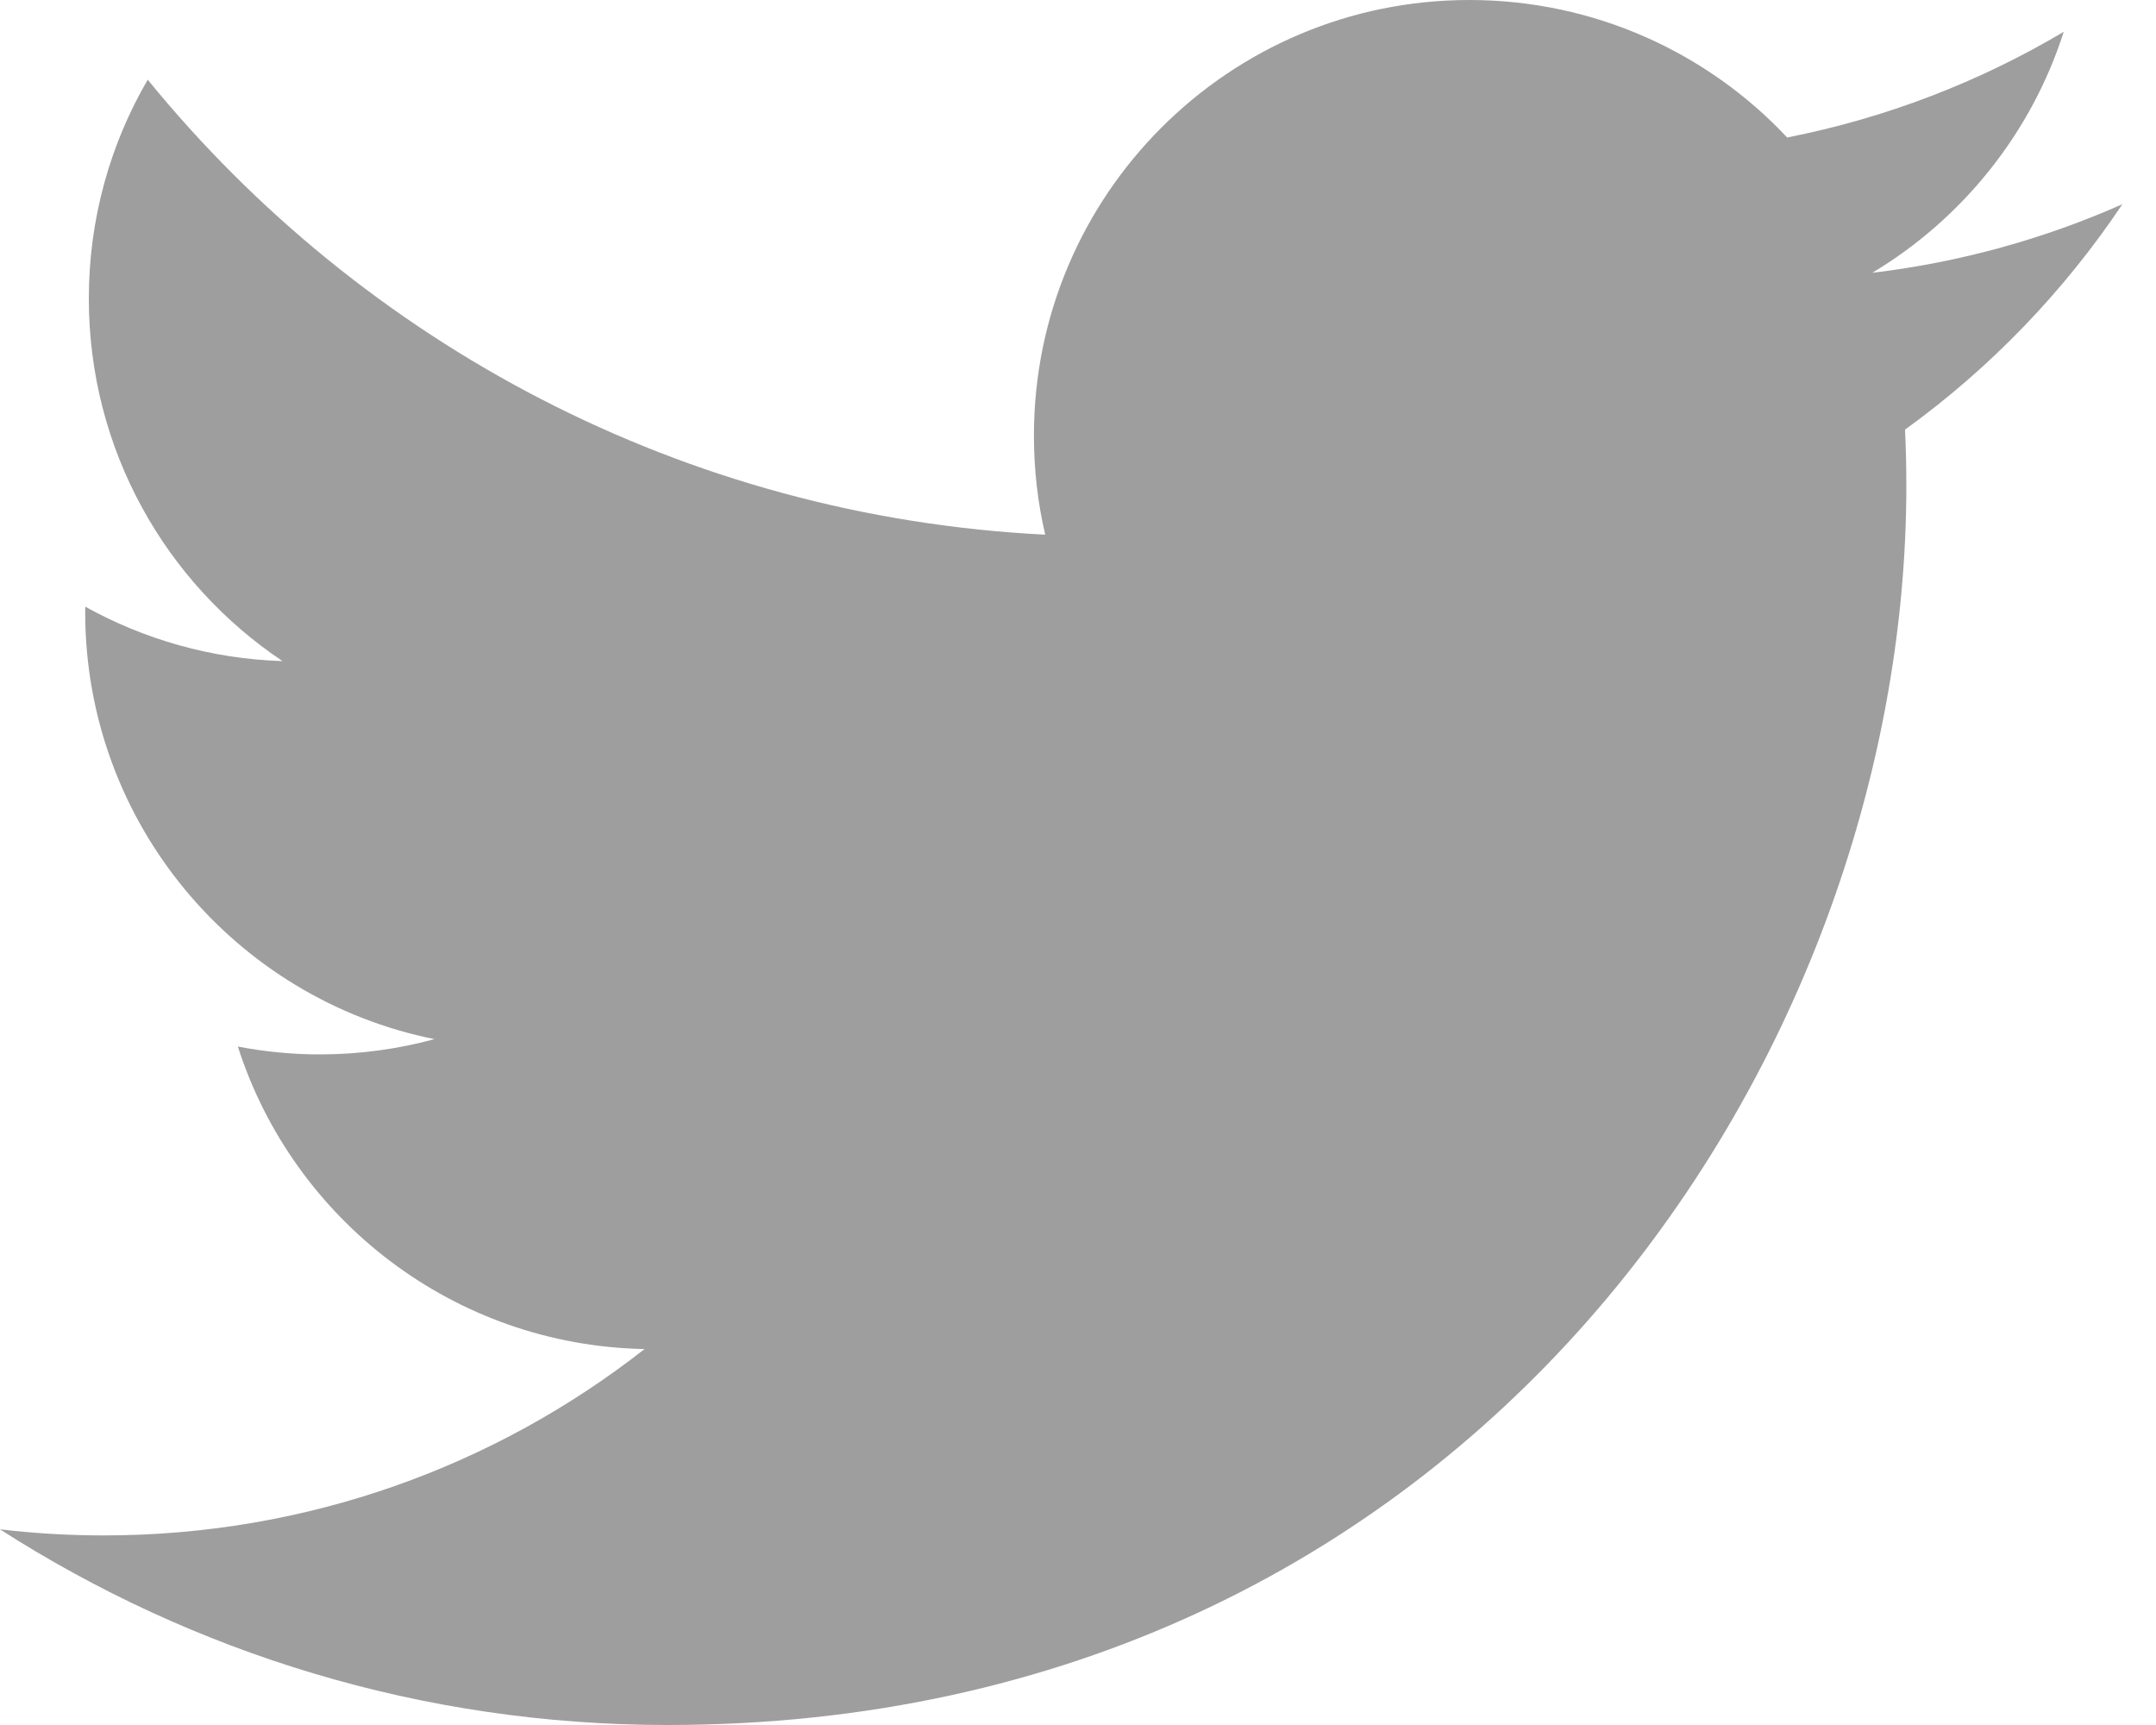<?xml version="1.0" encoding="UTF-8"?>
<svg width="25px" height="20px" viewBox="0 0 25 20" version="1.1" xmlns="http://www.w3.org/2000/svg" xmlns:xlink="http://www.w3.org/1999/xlink">
    <!-- Generator: Sketch 50.2 (55047) - http://www.bohemiancoding.com/sketch -->
    <title>Twitter</title>
    <desc>Created with Sketch.</desc>
    <defs></defs>
    <g id="Screens" stroke="none" stroke-width="1" fill="none" fill-rule="evenodd">
        <g id="Homalco-First-Nations---Laptop" transform="translate(-1265, -19)" fill="#9E9E9E" fill-rule="nonzero">
            <g id="Group-2">
                <g id="Group" transform="translate(1192, 19)">
                    <g id="Twitter" transform="translate(72, 0)">
                        <path d="M25.61,2.368 C24.704,2.769 23.731,3.041 22.71,3.163 C23.752,2.538 24.553,1.548 24.93,0.369 C23.954,0.948 22.873,1.368 21.723,1.594 C20.803,0.613 19.49,0 18.038,0 C15.25,0 12.989,2.261 12.989,5.049 C12.989,5.444 13.033,5.83 13.12,6.199 C8.923,5.989 5.203,3.979 2.713,0.924 C2.278,1.67 2.03,2.537 2.03,3.462 C2.03,5.214 2.921,6.759 4.276,7.665 C3.448,7.639 2.67,7.412 1.989,7.034 C1.988,7.055 1.988,7.076 1.988,7.098 C1.988,9.544 3.729,11.584 6.038,12.048 C5.615,12.163 5.168,12.225 4.708,12.225 C4.382,12.225 4.066,12.193 3.758,12.134 C4.4,14.14 6.265,15.6 8.474,15.641 C6.746,16.995 4.569,17.802 2.203,17.802 C1.796,17.802 1.394,17.778 0.999,17.731 C3.234,19.164 5.888,20 8.739,20 C18.026,20 23.105,12.306 23.105,5.634 C23.105,5.416 23.1,5.197 23.09,4.981 C24.076,4.269 24.933,3.38 25.61,2.368 Z" id="Shape"></path>
                    </g>
                </g>
            </g>
        </g>
    </g>
</svg>